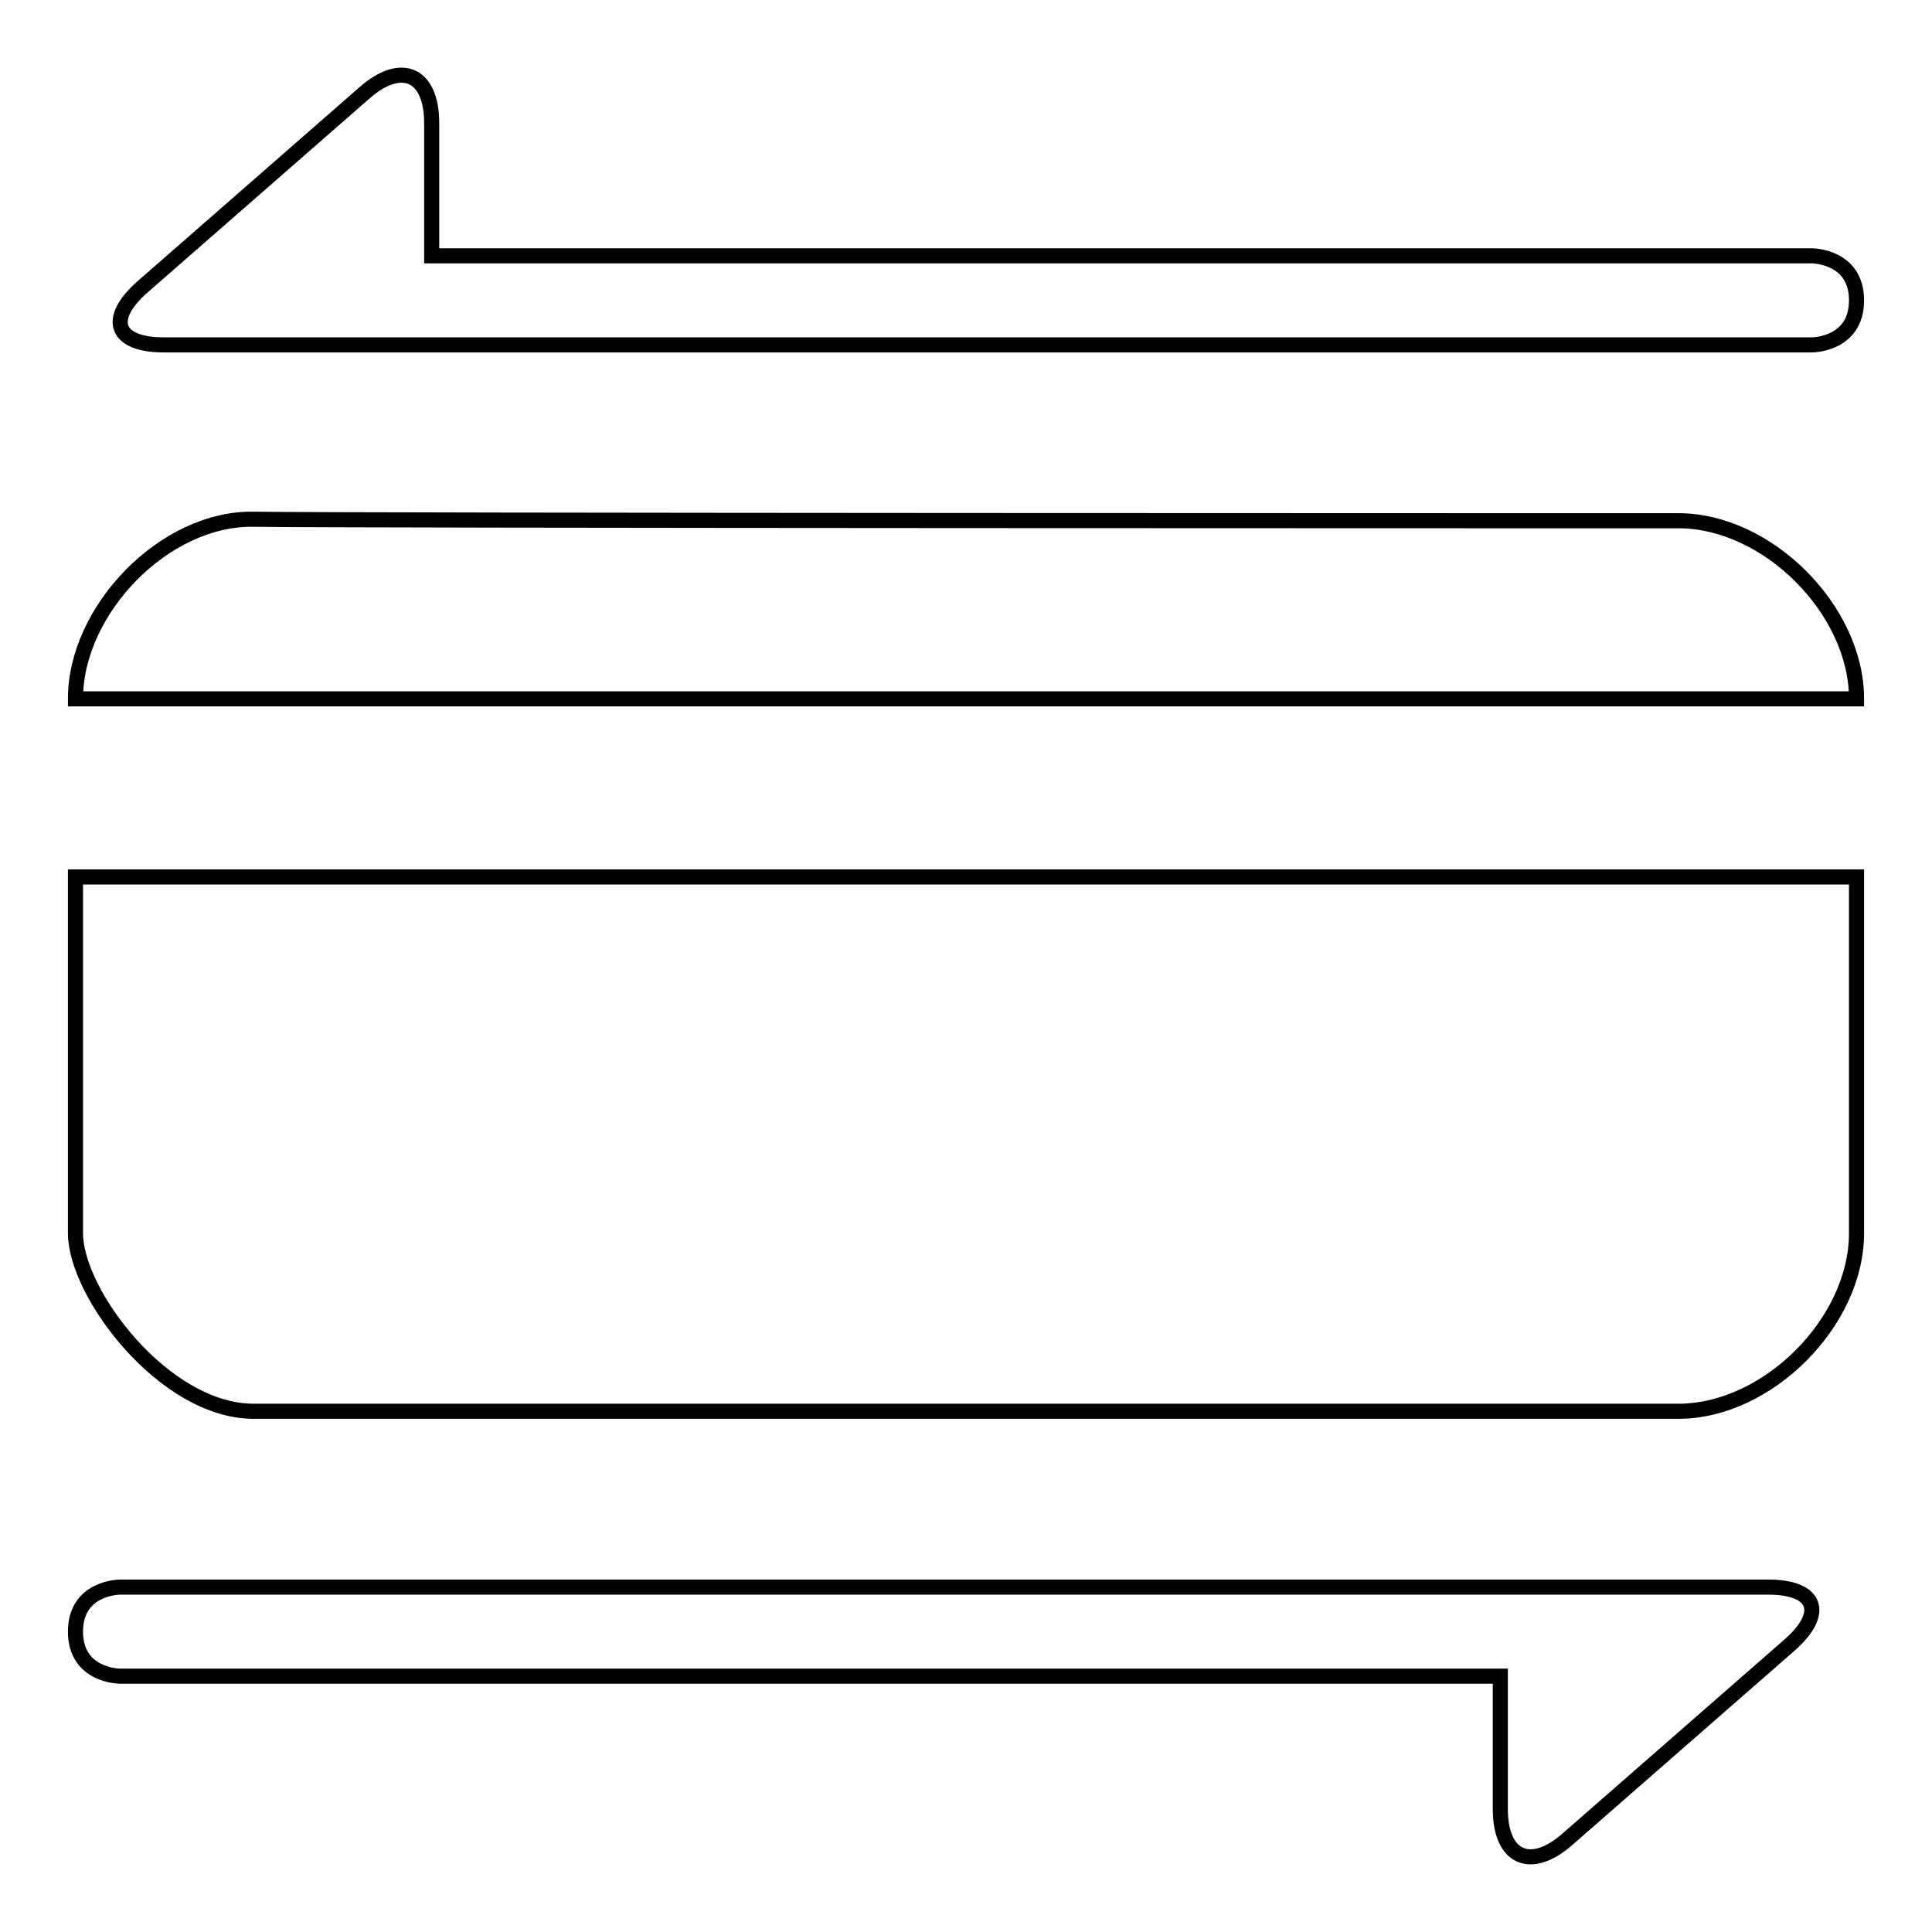 <?xml version="1.0" encoding="utf-8"?>
<!-- Svg Vector Icons : http://www.onlinewebfonts.com/icon -->
<!DOCTYPE svg PUBLIC "-//W3C//DTD SVG 1.1//EN" "http://www.w3.org/Graphics/SVG/1.1/DTD/svg11.dtd">
<svg version="1.1" xmlns="http://www.w3.org/2000/svg" xmlns:xlink="http://www.w3.org/1999/xlink" x="0px" y="0px" viewBox="0 0 256 256" enable-background="new 0 0 256 256" xml:space="preserve">
<g> <path stroke-width="2" fill-opacity="0" stroke="#000000"  d="M18.9,38c-4.9,4.3-3.6,7.7,2.8,7.7h218.4c0,0,5.9,0,5.9-5.9c0-5.9-5.9-5.9-5.9-5.9H57.2V16.3 c0-6.5-4-8.3-8.9-4L18.9,38z M237.1,218c4.9-4.3,3.6-7.7-2.8-7.7H15.9c0,0-5.9,0-5.9,5.9c0,5.9,5.9,5.9,5.9,5.9h182.9v17.6 c0,6.5,4,8.3,8.9,4L237.1,218z M10,92.6c0-11.8,11.8-24,23.6-23.8C45.4,69,210.6,69,222.4,69c11.8,0,23.6,11.8,23.6,23.6 C187,92.6,69,92.6,10,92.6z M10,163.4v-47.2c76.7,0,135.7,0,236,0v47.2c0,11.8-11.8,23.6-23.6,23.6c-11.8,0-177,0-188.8,0 C21.8,187,10,171.4,10,163.4z"/></g>
</svg>
